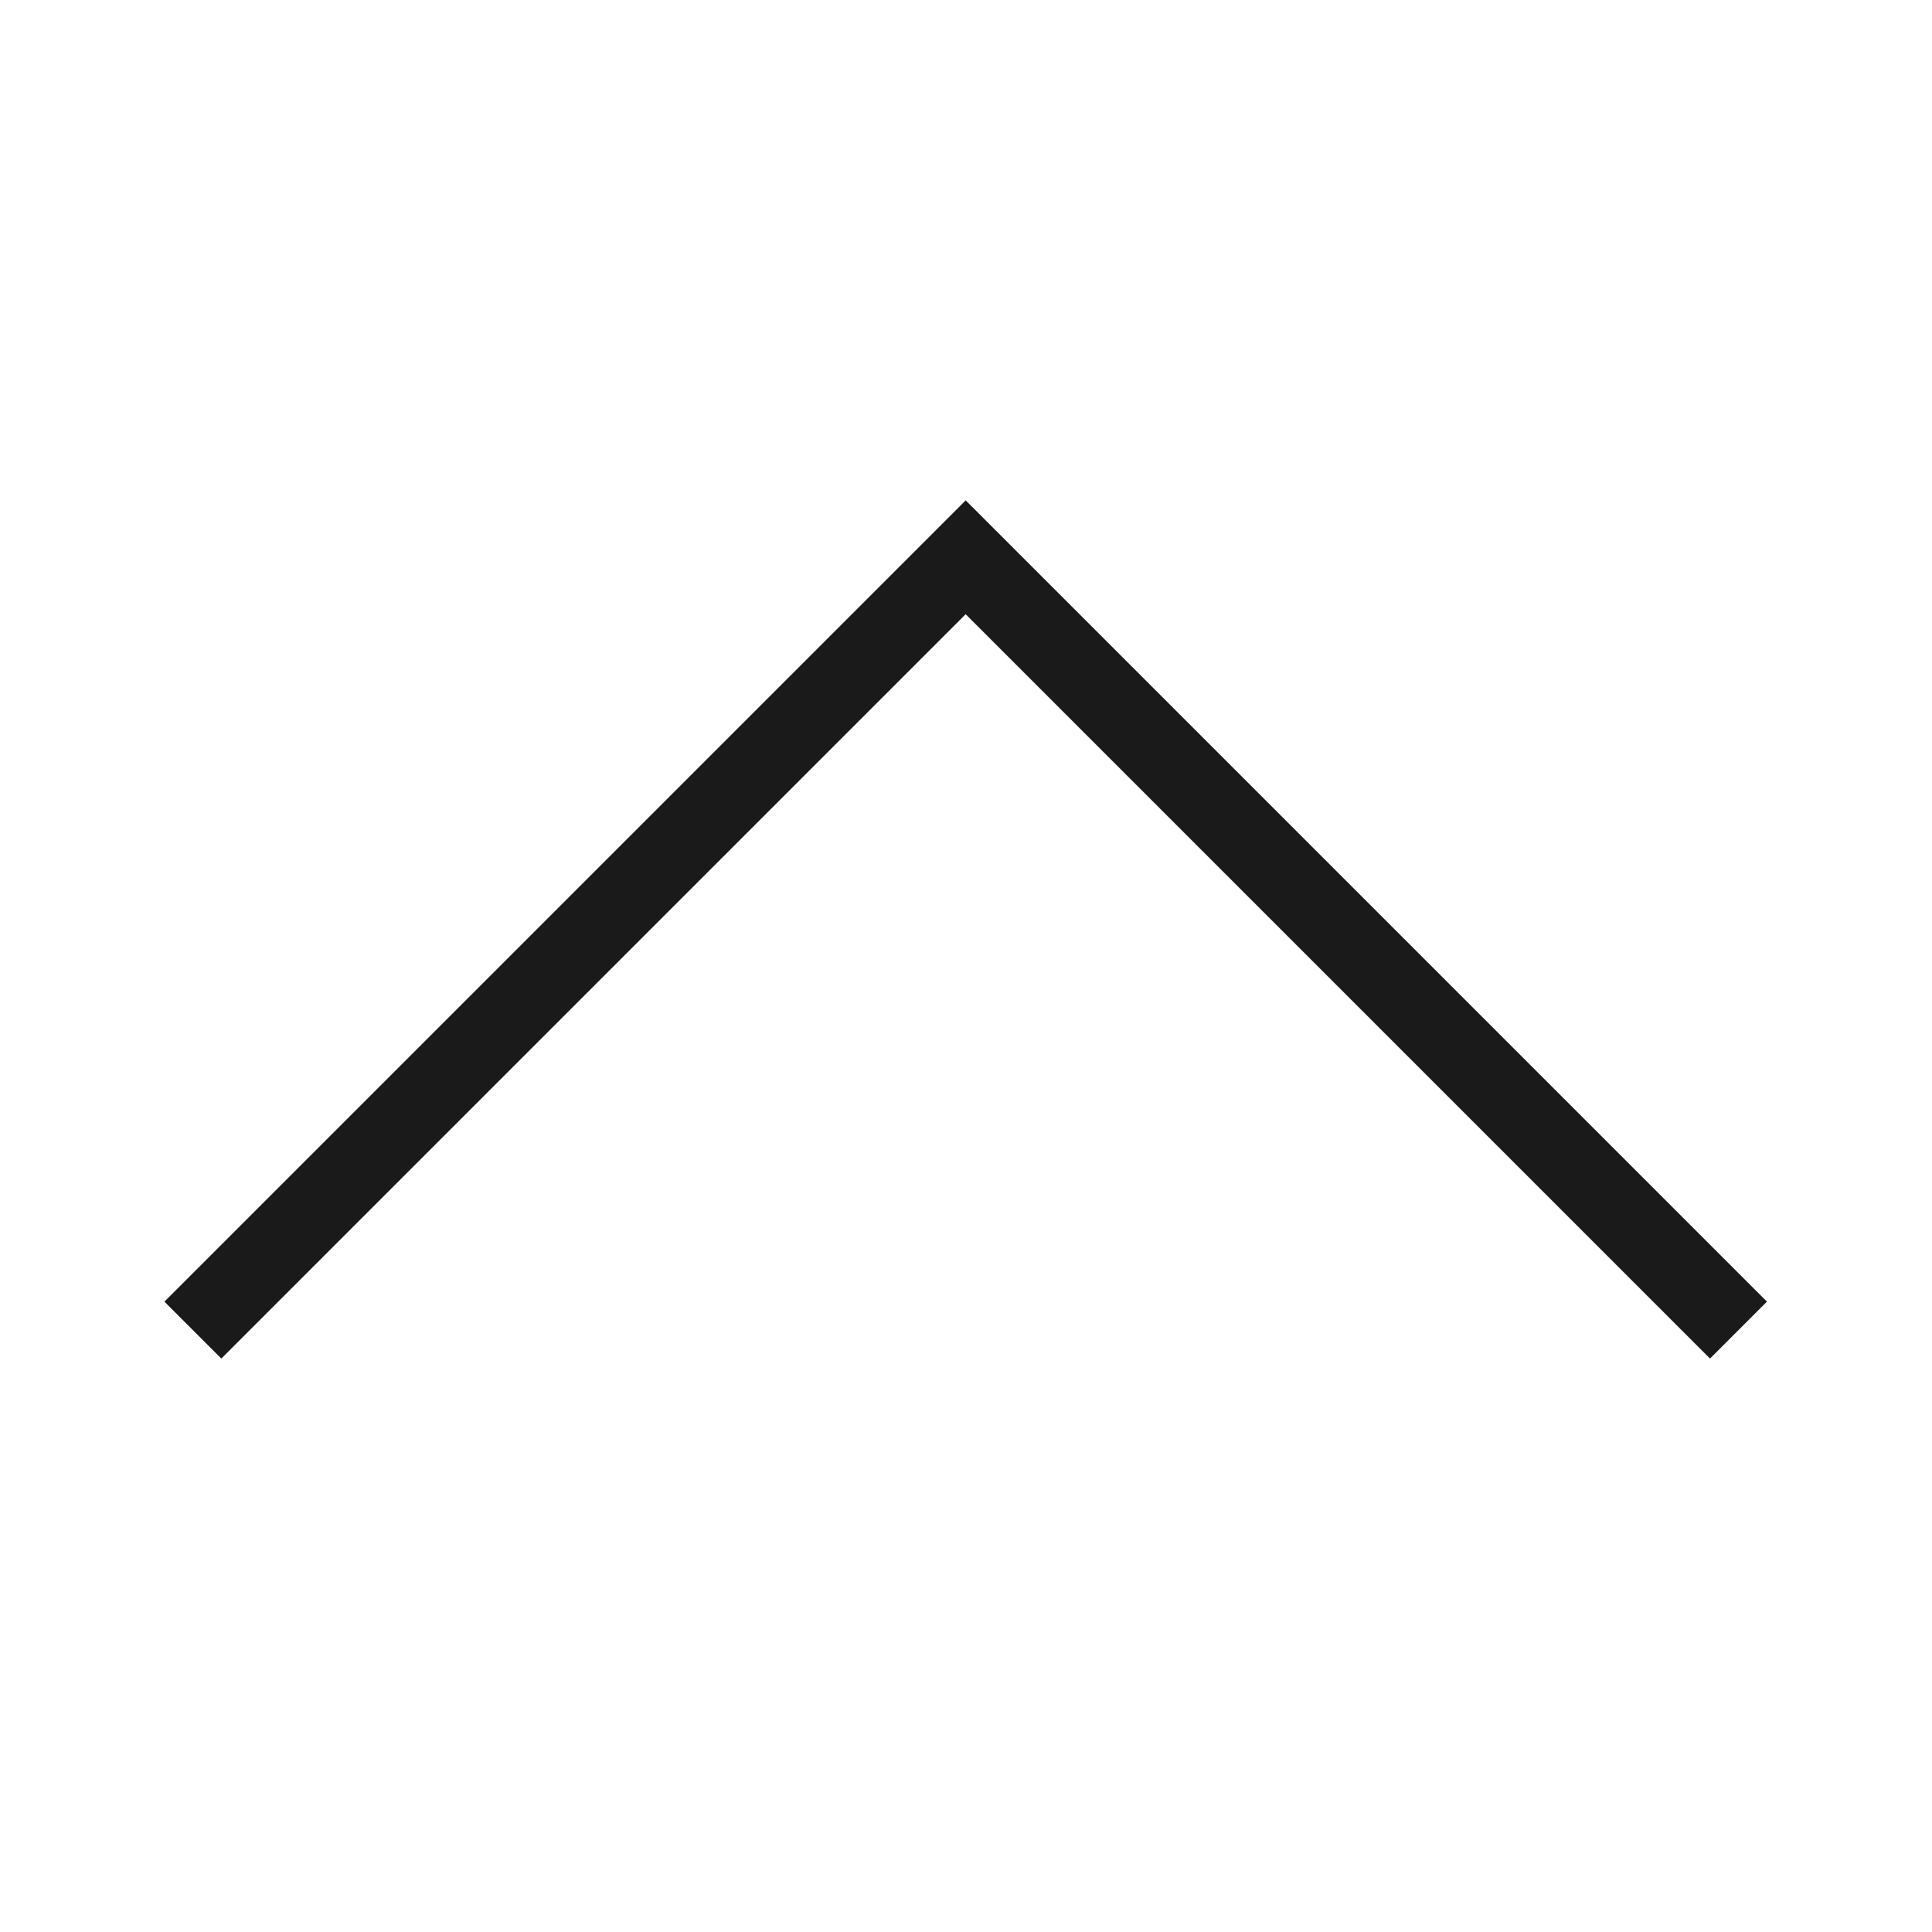 <svg xmlns="http://www.w3.org/2000/svg" width="24" height="24" viewBox="0 0 24 24"><rect width="24" height="24" fill="none"/><path d="M-3568.1,10013.082l9.6-9.6,9.6,9.6" transform="translate(3570.496 -9996.559)" fill="none" stroke="#1a1a1a" stroke-width="1"/></svg>